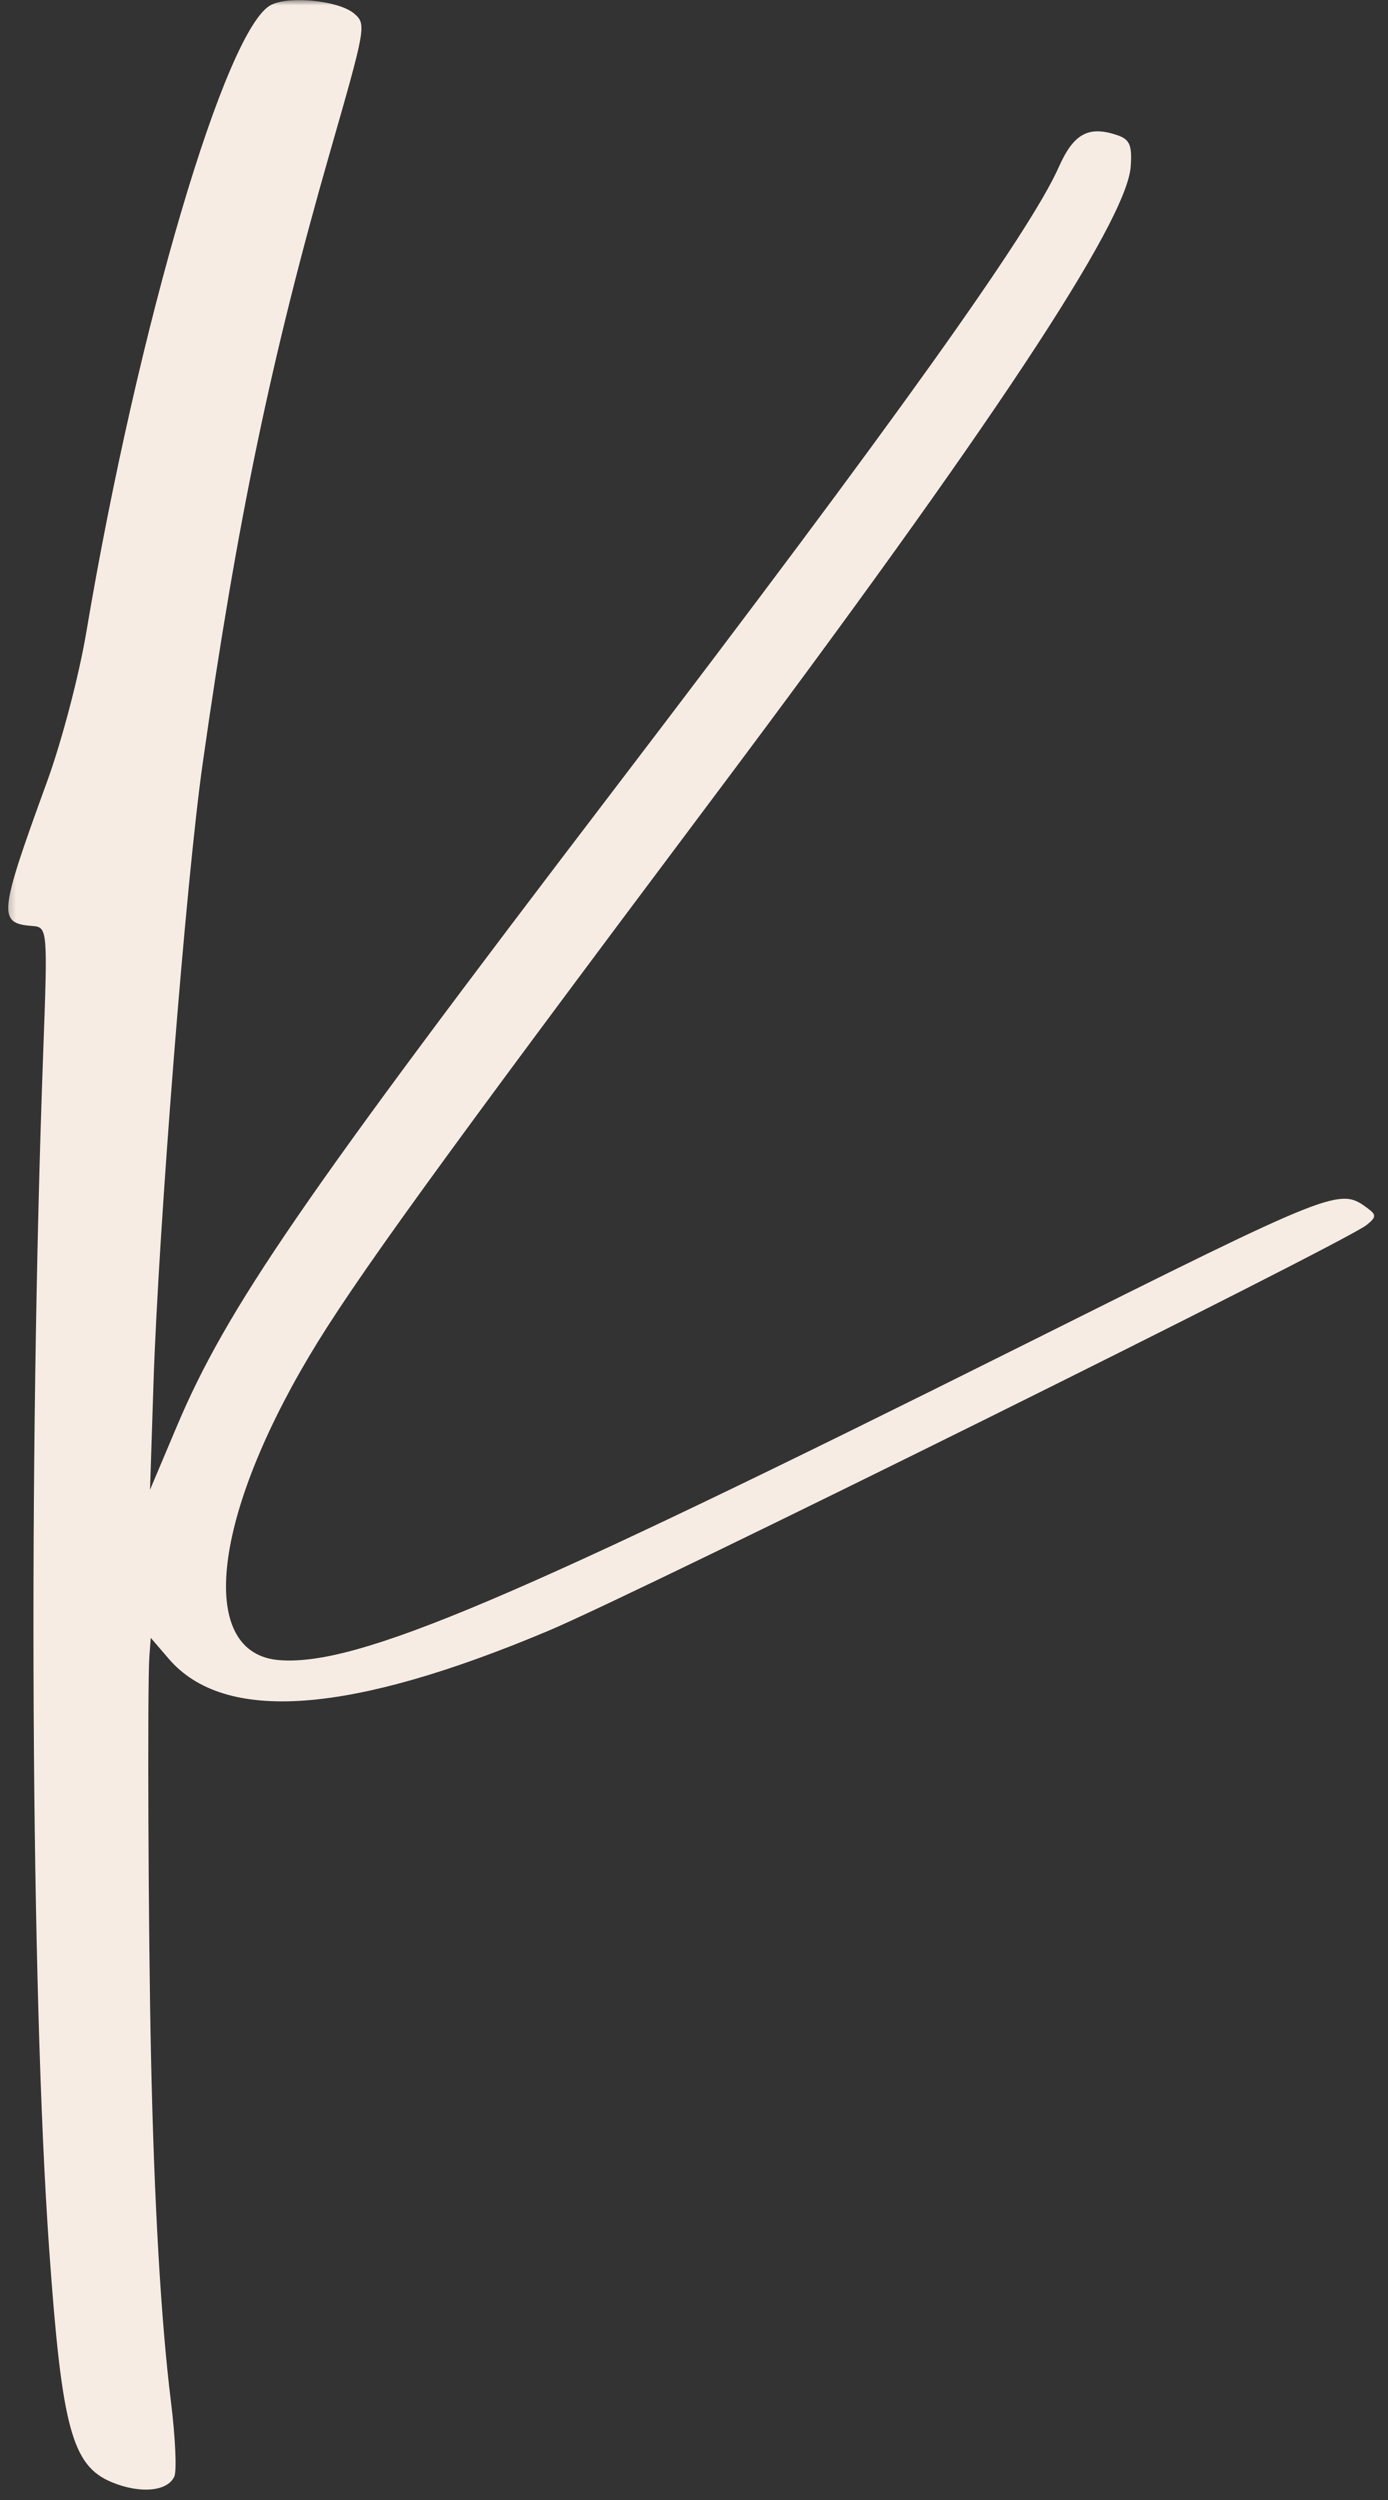 <svg xmlns="http://www.w3.org/2000/svg" width="130" height="234" viewBox="0 0 130 234" fill="none"><rect x="0" y="0" width="130" height="234" fill="#333333" stroke="none"/><mask id="mask0_40_175" style="mask-type:luminance" maskUnits="userSpaceOnUse" x="0" y="0" width="130" height="234"><path d="M0.333 0H129.667V234H0.333V0Z" fill="white"></path></mask><g mask="url(#mask0_40_175)"><path d="M128.115 113.115C125.458 111.125 125.24 111.219 95.969 125.833C47.875 149.844 33.49 155.943 26.182 155.391C18.552 154.812 19.755 142.432 28.938 126.969C33.057 120.031 41.068 108.969 66.755 74.719C92.729 40.104 105.505 20.802 105.901 15.609C106.047 13.588 105.818 13.042 104.615 12.641C101.948 11.745 100.547 12.516 99.167 15.635C96.448 21.76 83.729 39.557 57.656 73.708C28.312 112.151 21.224 122.458 16.552 133.526L14.052 139.443L14.375 129.479C14.854 114.875 17.432 82.318 18.984 71.453C22.203 48.781 25.438 33.292 30.87 14.37C34.286 2.479 34.323 2.271 33.177 1.276C31.792 0.078 27.193 -0.417 25.422 0.443C21.182 2.484 12.901 30.552 8.078 59.208C7.401 63.229 5.781 69.401 4.401 73.182C-0.141 85.646 -0.214 86.432 3.052 86.672C4.453 86.781 4.469 87.042 4.052 98.37C2.641 136.875 2.88 186.24 4.609 210.562C5.786 227.266 6.745 230.797 10.479 232.339C13.151 233.437 15.682 233.203 16.328 231.802C16.568 231.276 16.427 228.135 16.005 224.755C15.083 217.286 14.438 206.182 14.146 192.568C13.891 180.995 13.797 157.656 13.99 155.062L14.12 153.302L15.812 155.271C21.036 161.333 32.755 160.469 51.339 152.651C60.016 149.005 125.911 116.344 128 114.656C128.911 113.927 128.927 113.713 128.115 113.115Z" fill="#F6ECE3"></path></g></svg>